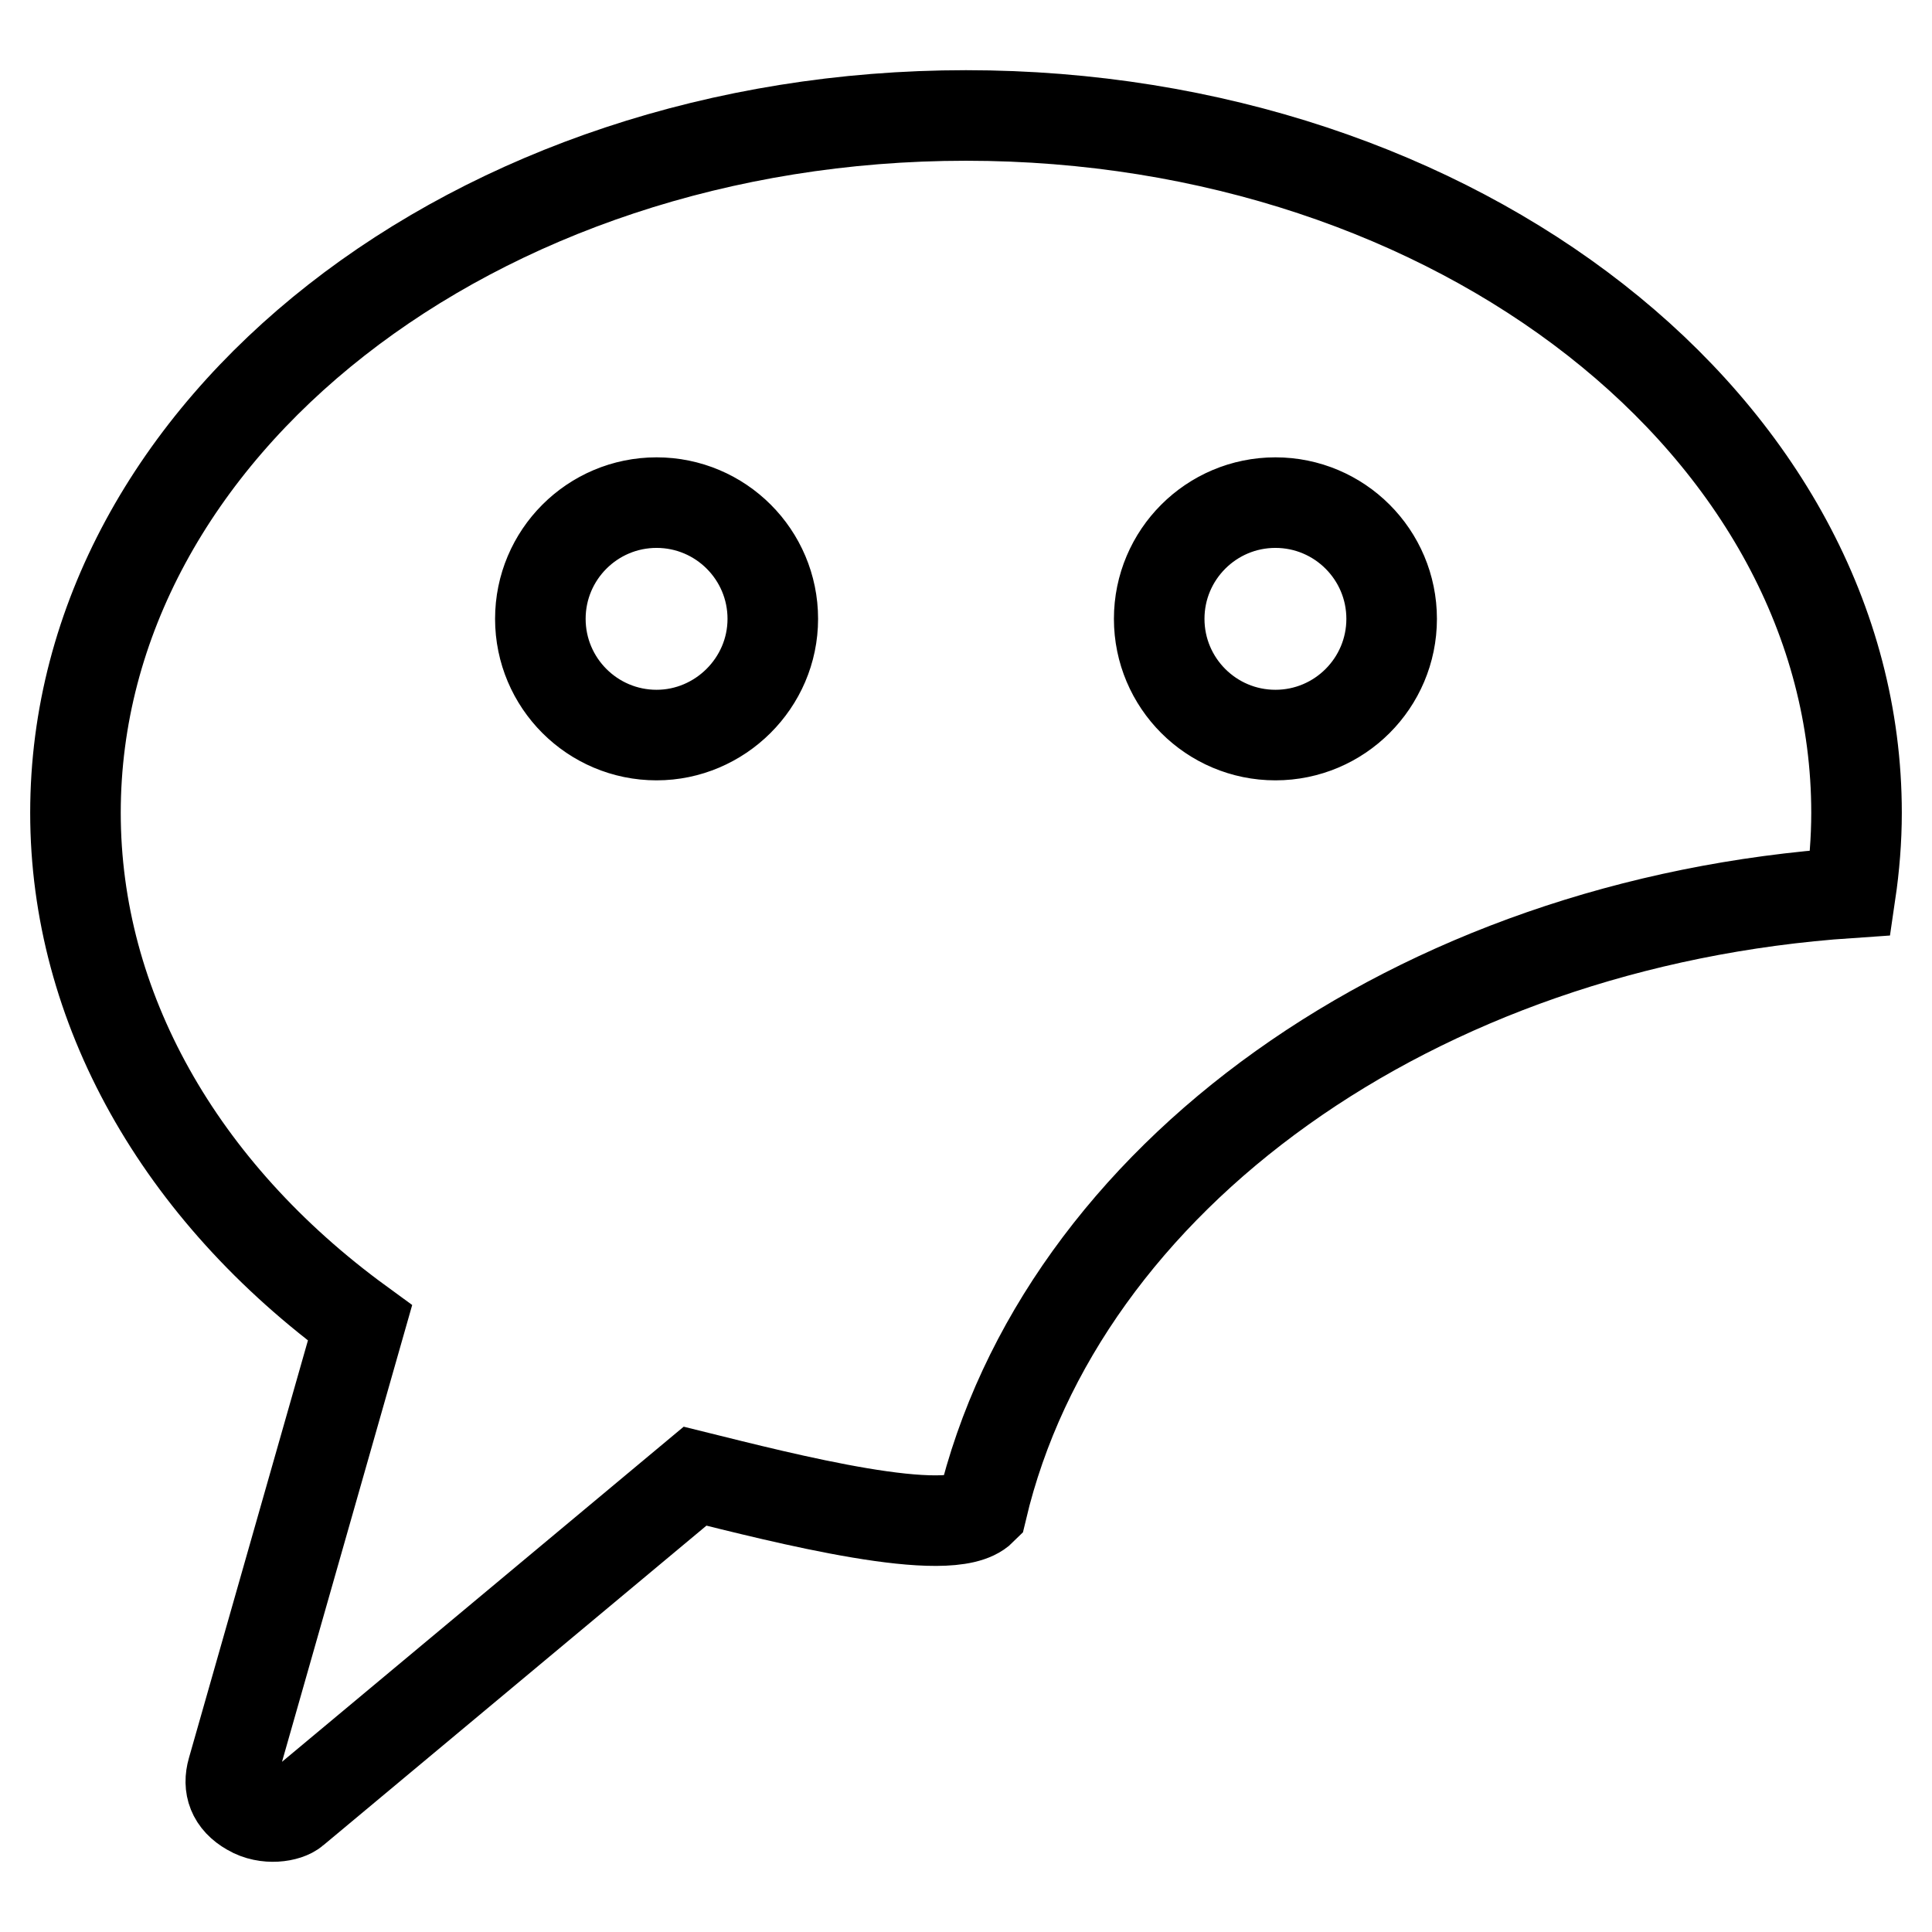 <?xml version="1.0" encoding="utf-8"?>
<!-- Svg Vector Icons : http://www.onlinewebfonts.com/icon -->
<!DOCTYPE svg PUBLIC "-//W3C//DTD SVG 1.1//EN" "http://www.w3.org/Graphics/SVG/1.1/DTD/svg11.dtd">
<svg version="1.1" xmlns="http://www.w3.org/2000/svg" xmlns:xlink="http://www.w3.org/1999/xlink" x="0px" y="0px" viewBox="0 0 256 256" enable-background="new 0 0 256 256" xml:space="preserve">
<g><g><path stroke-width="12" fill-opacity="0" stroke="#000000"  d="M92.1,195.6l-53.1,44.3c-0.9,0.8-3.7,1.3-5.9,0c-2.3-1.3-2.9-3.2-2.3-5.3l16.9-59.3c-24-17.5-37.7-41.9-37.7-67.6c0-50.9,52.9-92.4,118-92.4c65.1,0,118,41.4,118,92.4c0,3.6-0.3,7.2-0.8,10.6c-57.8,3.9-104.7,37.8-115.1,81.7C125.9,204.2,103.8,198.5,92.1,195.6z M87,97.4c-8.5,0-15.4-6.9-15.4-15.4S78.5,66.6,87,66.6c8.5,0,15.4,6.9,15.4,15.4S95.4,97.4,87,97.4z M169,97.4c-8.5,0-15.4-6.9-15.4-15.4s6.9-15.4,15.4-15.4s15.4,6.9,15.4,15.4S177.5,97.4,169,97.4z"/></g></g>
</svg>
